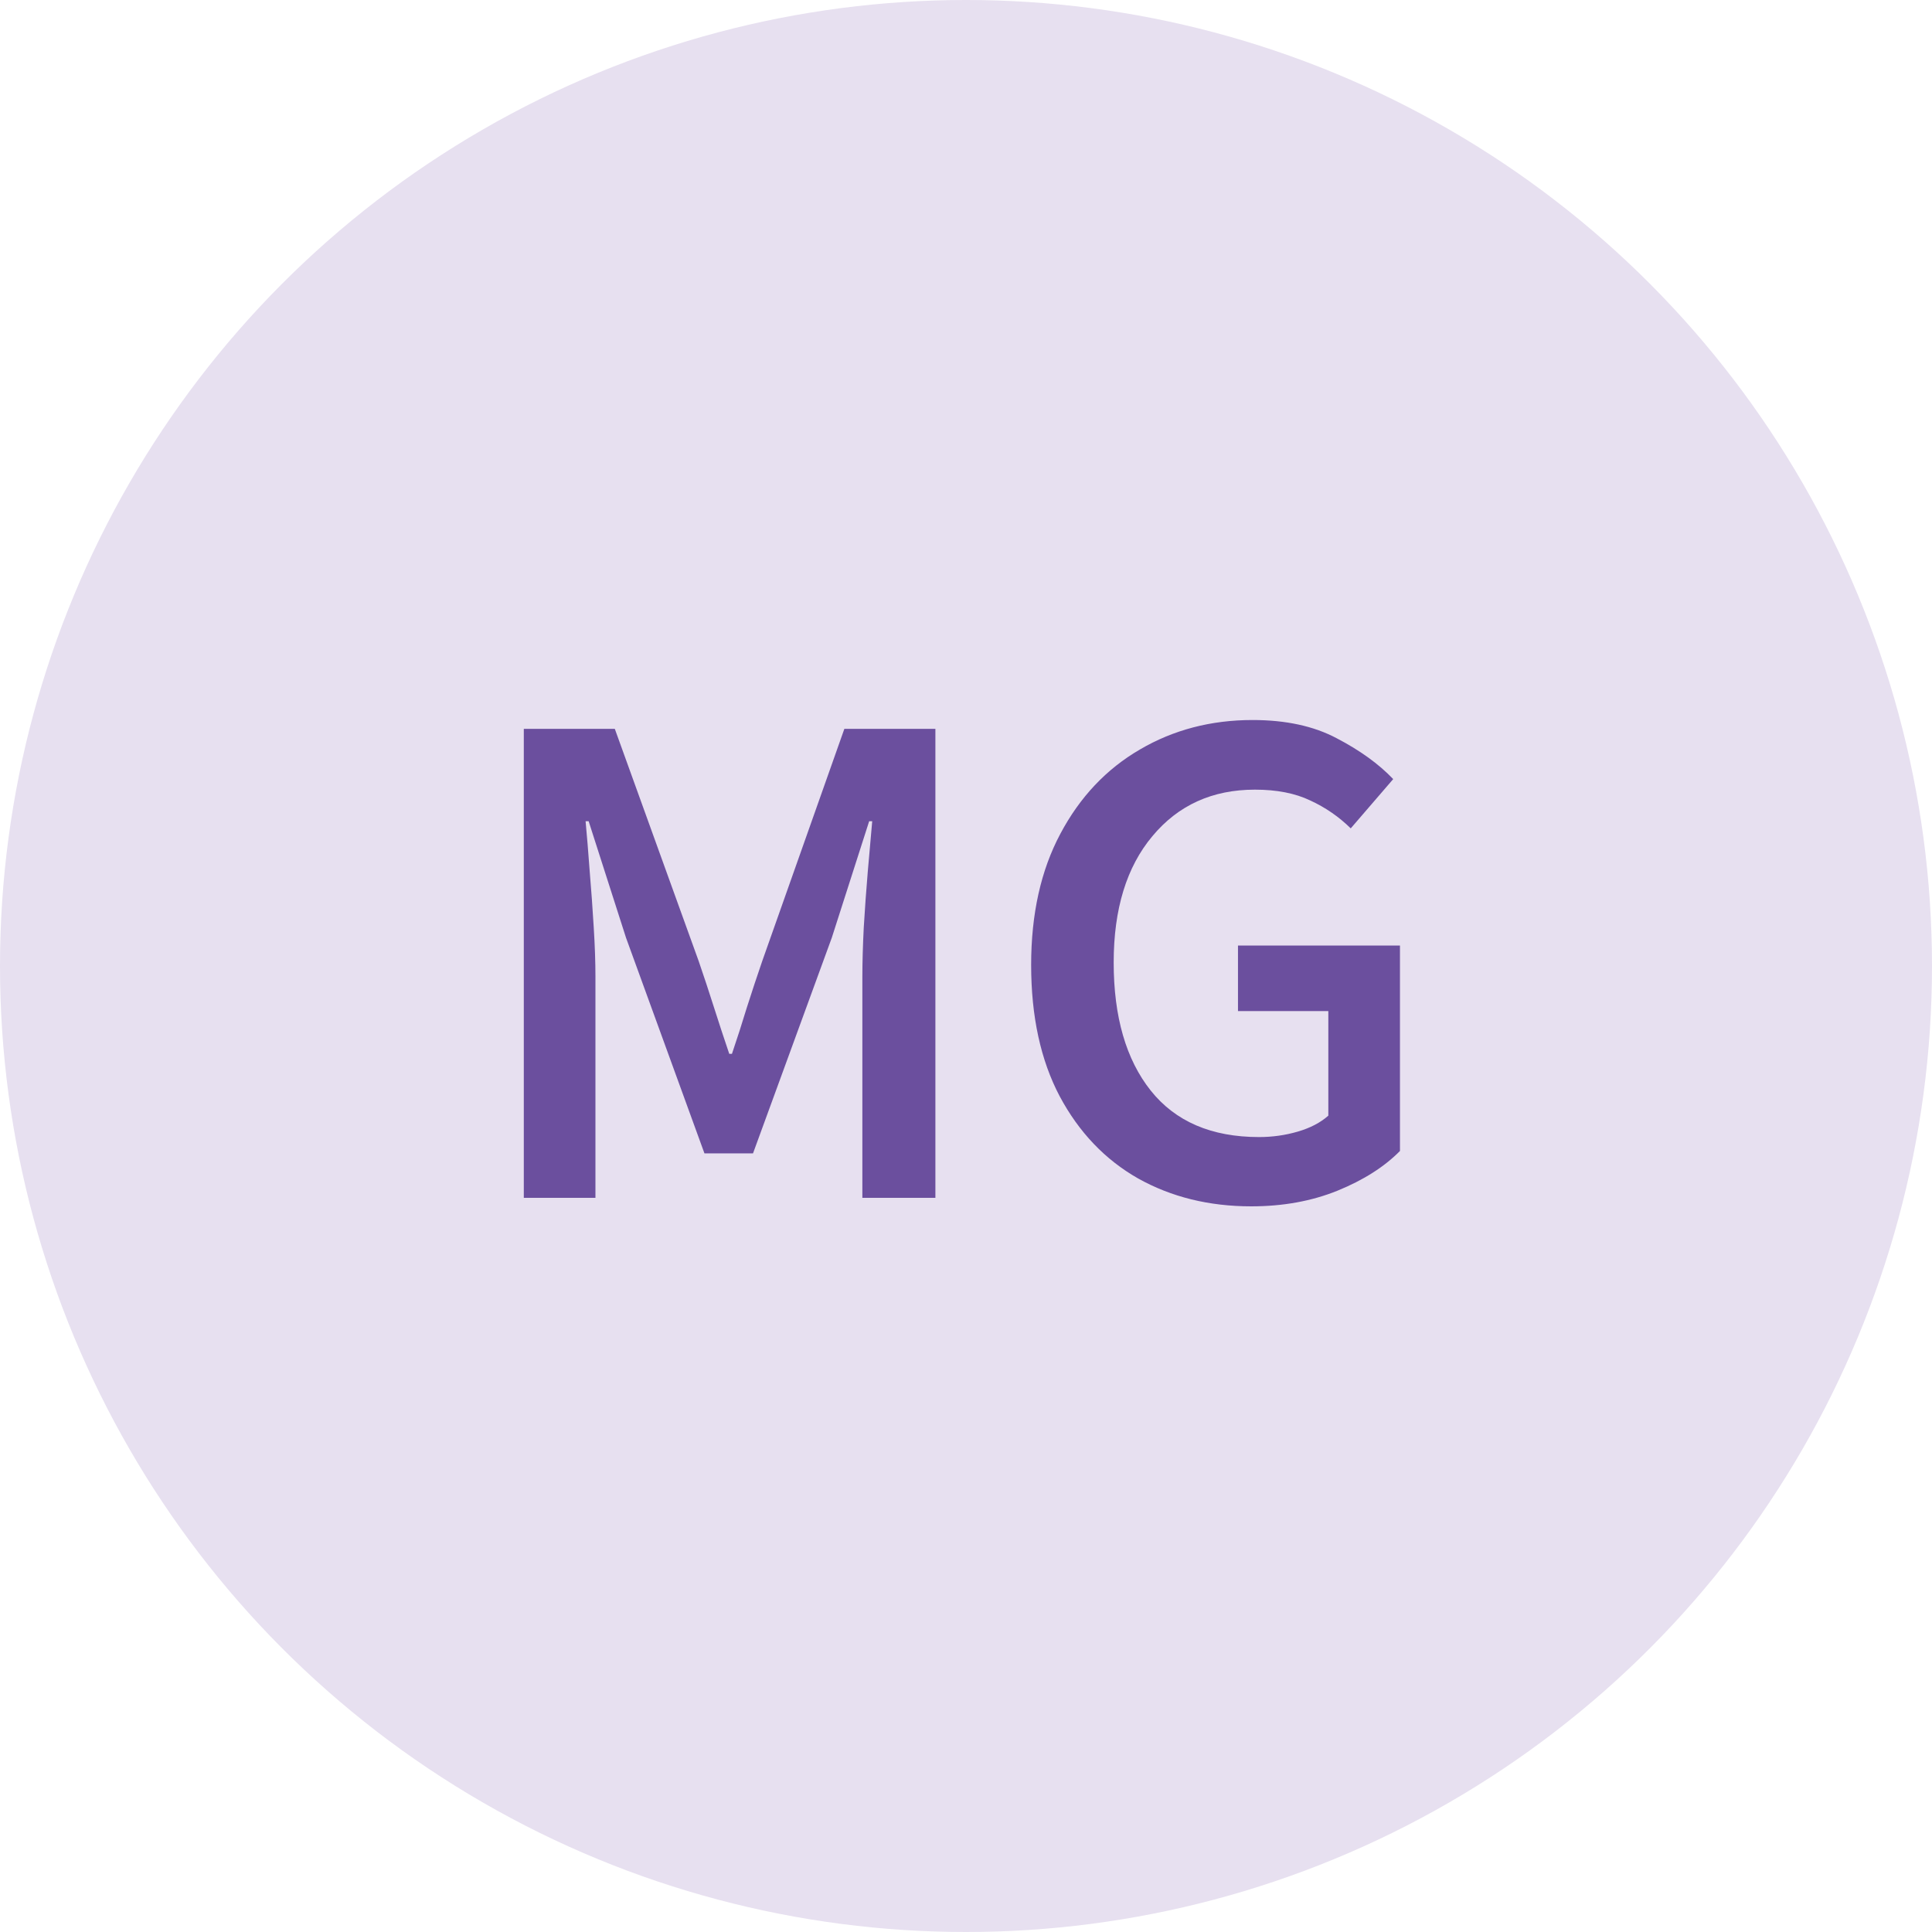 <svg xmlns="http://www.w3.org/2000/svg" width="50" height="50" viewBox="0 0 50 50" fill="none"><circle cx="25" cy="25" r="25" fill="#E7E0F0"></circle><path d="M13.556 31V18.862H15.911L18.082 24.874C18.217 25.267 18.349 25.665 18.477 26.069C18.606 26.474 18.738 26.875 18.873 27.273H18.943C19.078 26.875 19.207 26.474 19.33 26.069C19.459 25.665 19.591 25.267 19.726 24.874L21.852 18.862H24.208V31H22.318V25.278C22.318 24.909 22.33 24.484 22.354 24.004C22.383 23.518 22.418 23.031 22.459 22.545C22.5 22.059 22.538 21.628 22.573 21.253H22.494L21.527 24.268L19.488 29.849H18.231L16.201 24.268L15.234 21.253H15.155C15.19 21.628 15.226 22.059 15.261 22.545C15.302 23.031 15.337 23.518 15.366 24.004C15.396 24.484 15.41 24.909 15.41 25.278V31H13.556ZM32.382 31.22C31.292 31.22 30.316 30.98 29.455 30.499C28.6 30.013 27.923 29.304 27.425 28.372C26.933 27.44 26.686 26.307 26.686 24.971C26.686 23.652 26.939 22.521 27.442 21.578C27.946 20.629 28.632 19.902 29.499 19.398C30.366 18.889 31.339 18.634 32.417 18.634C33.278 18.634 34.005 18.792 34.597 19.108C35.194 19.419 35.681 19.77 36.056 20.163L34.957 21.438C34.652 21.139 34.304 20.898 33.911 20.717C33.519 20.529 33.041 20.436 32.478 20.436C31.377 20.436 30.492 20.837 29.824 21.64C29.156 22.436 28.822 23.526 28.822 24.909C28.822 26.315 29.142 27.42 29.78 28.223C30.419 29.025 31.354 29.427 32.584 29.427C32.93 29.427 33.264 29.38 33.586 29.286C33.908 29.192 34.172 29.055 34.377 28.873V26.166H32.039V24.47H36.231V29.787C35.827 30.197 35.288 30.54 34.614 30.815C33.946 31.085 33.202 31.22 32.382 31.22Z" fill="#6B4F9E"></path></svg>